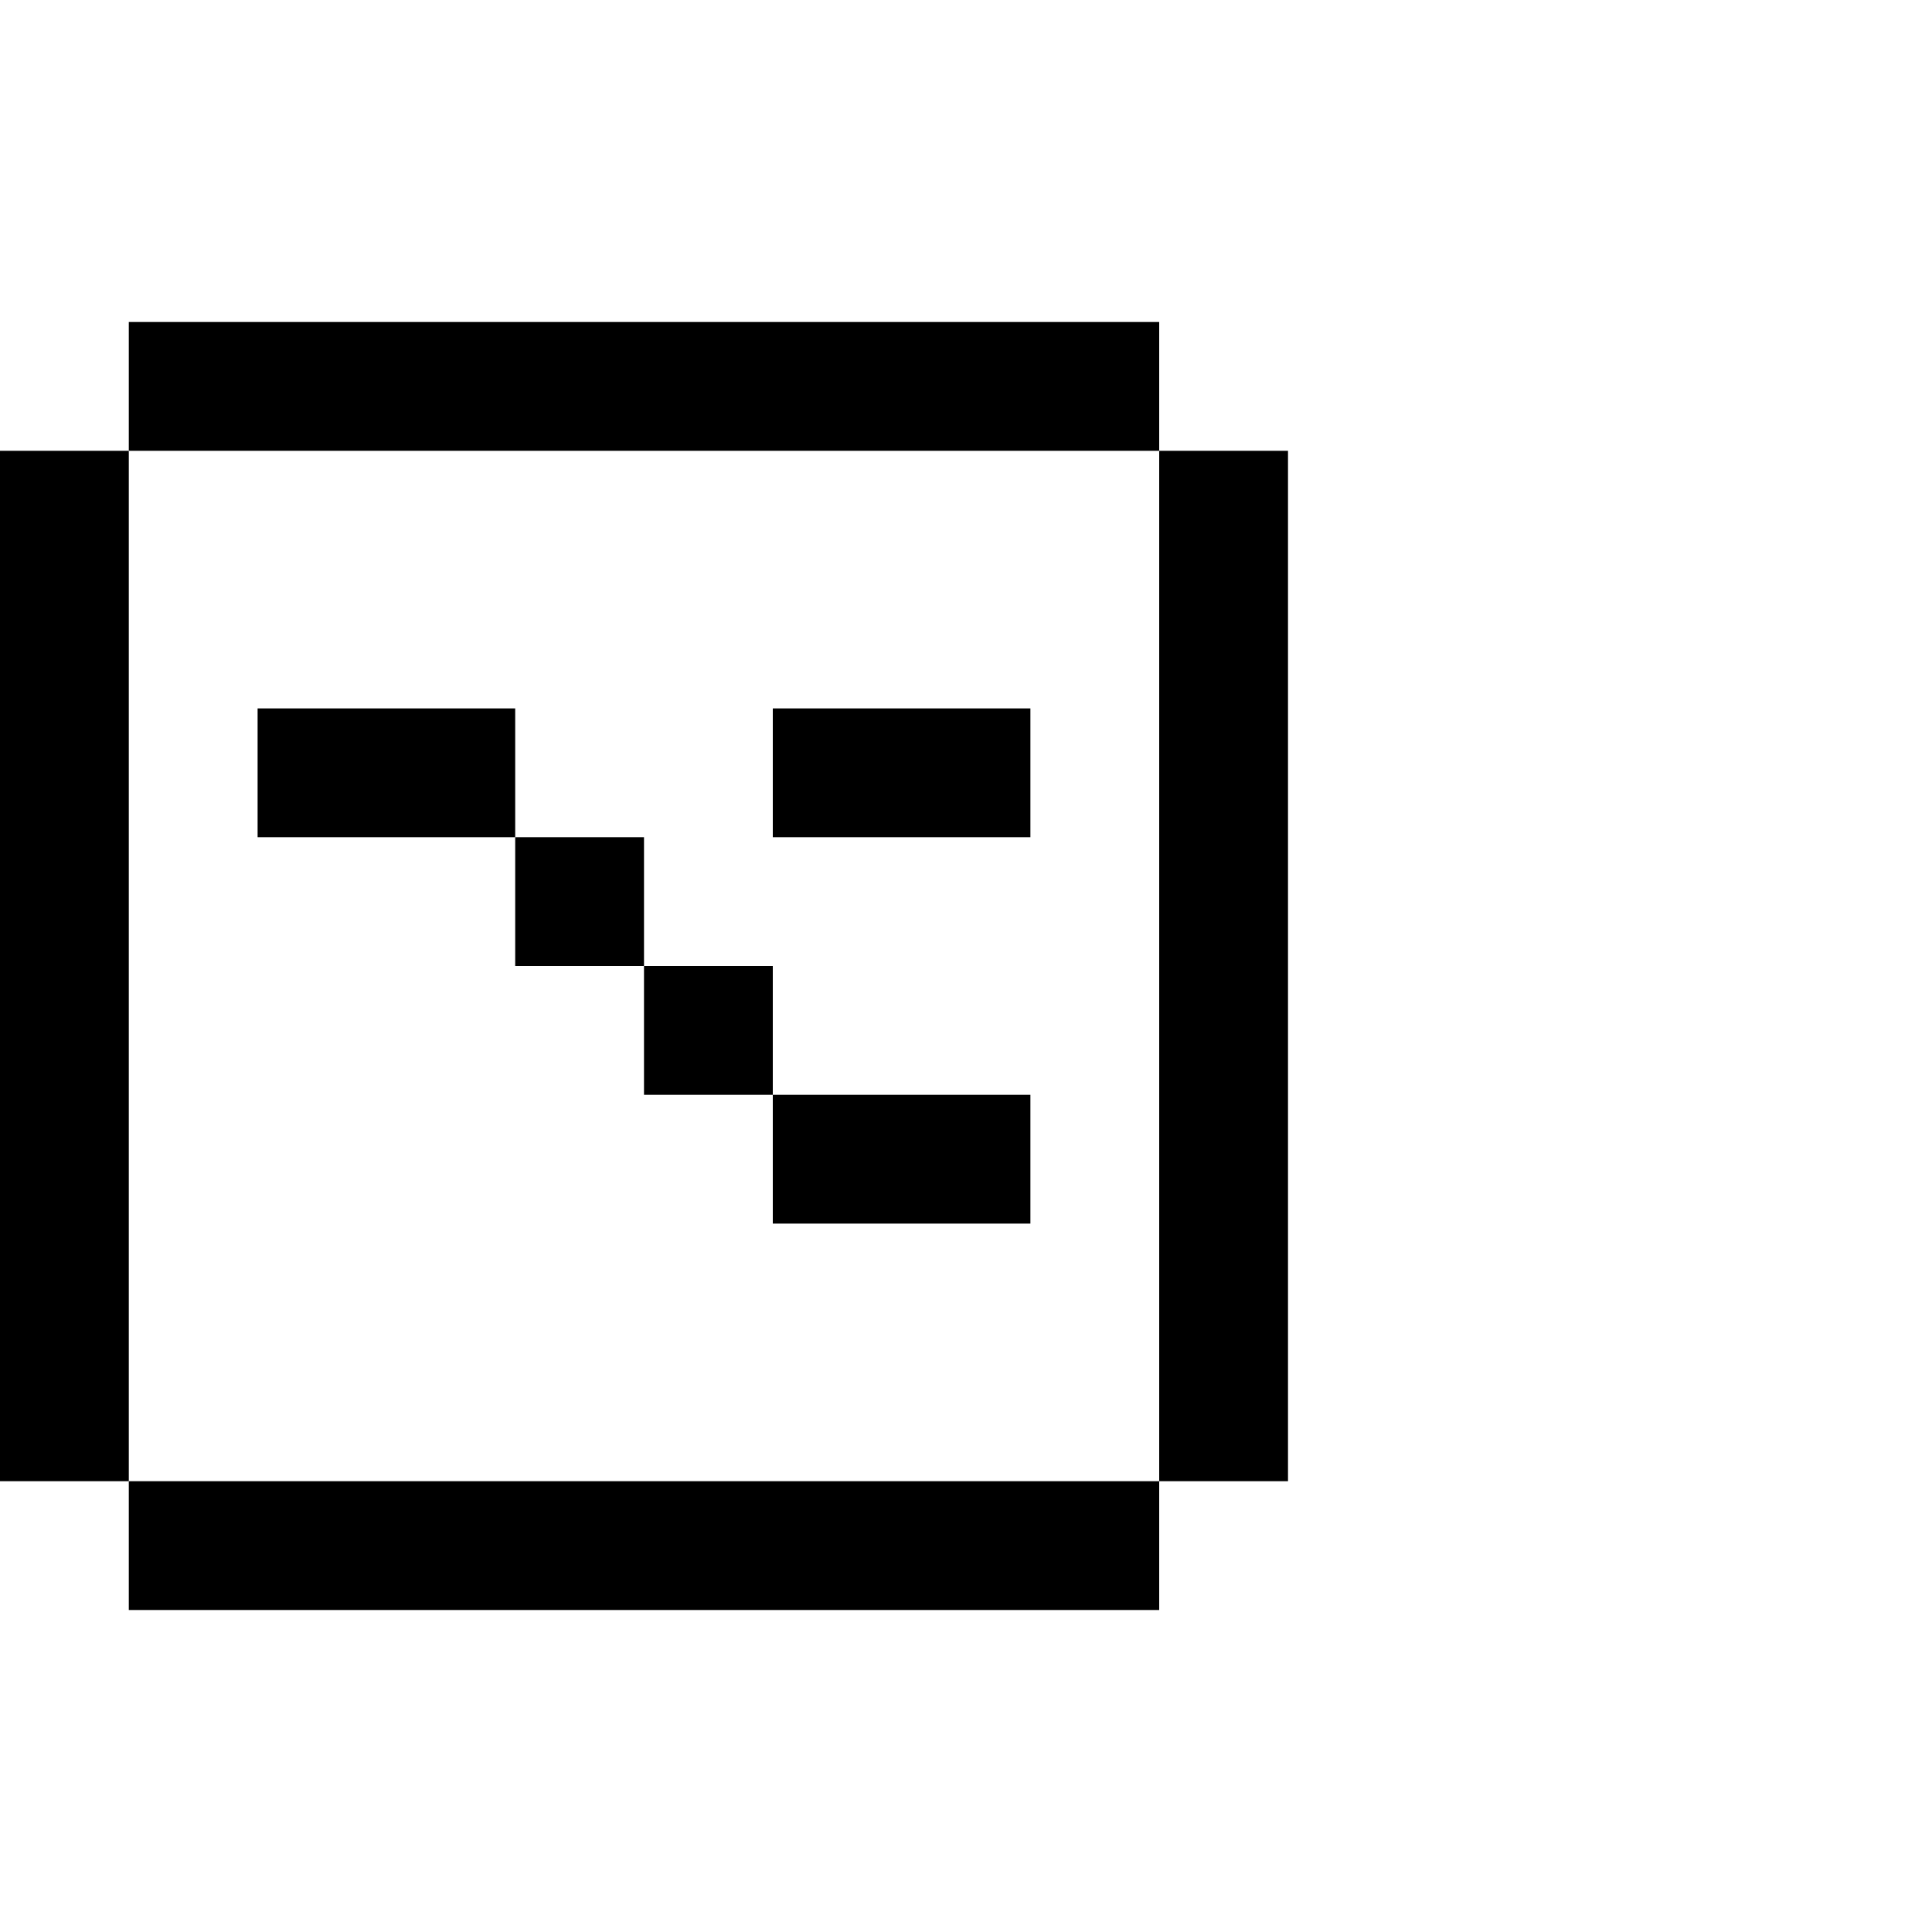 <svg width="60" height="60" viewBox="0 0 60 60" fill="none" xmlns="http://www.w3.org/2000/svg">
<rect x="4" y="10" width="32" height="4" fill="black"/>
<rect x="4" y="46" width="32" height="4" fill="black"/>
<rect x="36" y="14" width="4" height="32" fill="black"/>
<rect y="14" width="4" height="32" fill="black"/>
<rect x="8" y="22" width="8" height="4" fill="black"/>
<rect x="24" y="22" width="8" height="4" fill="black"/>
<rect x="24" y="34" width="8" height="4" fill="black"/>
<rect x="16" y="26" width="4" height="4" fill="black"/>
<rect x="20" y="30" width="4" height="4" fill="black"/>
</svg>
